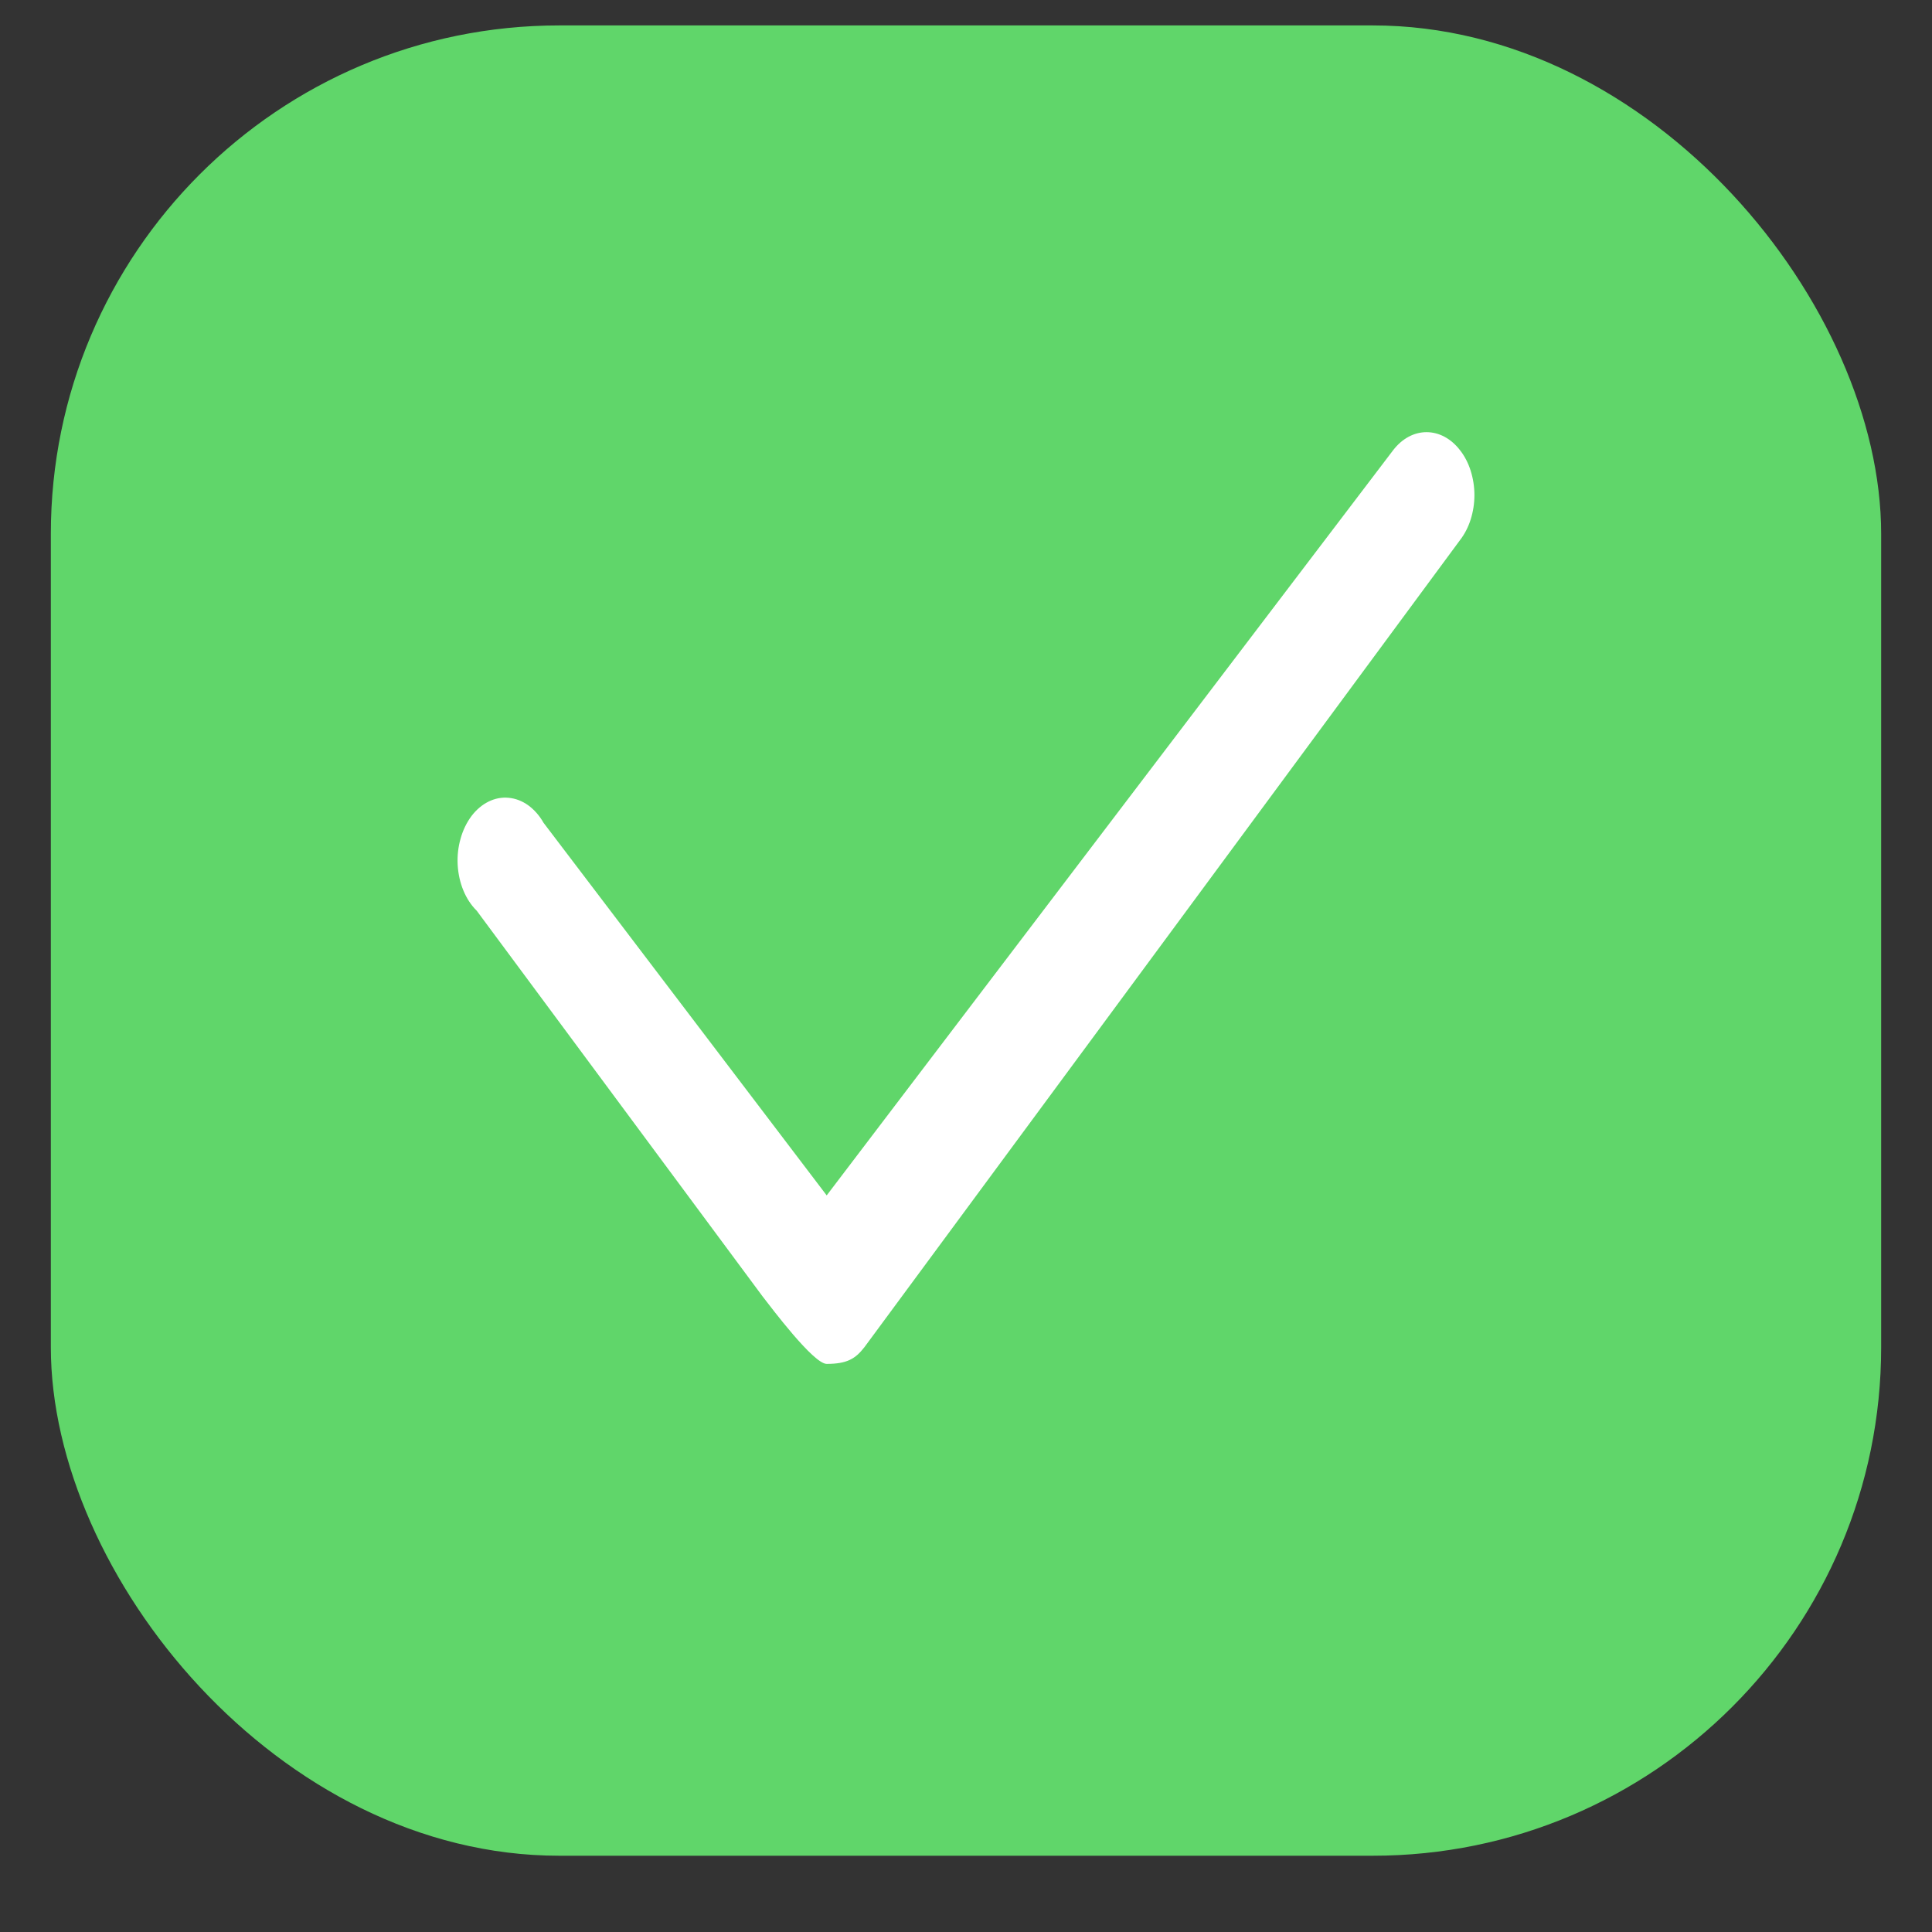 <svg width="19" height="19" viewBox="0 0 19 19" fill="none" xmlns="http://www.w3.org/2000/svg">
<rect x="0" y="0" width="19" height="19" fill="#333333" stroke="none"/>
<rect x="0.5" y="0.25" width="18" height="18" rx="5" fill="#60D66A"/>
<path d="M14.358 4.427C14.27 4.313 14.152 4.25 14.029 4.25C13.906 4.25 13.789 4.313 13.701 4.427L8.13 11.756L5.345 8.091C5.305 8.02 5.253 7.962 5.194 7.919C5.135 7.877 5.07 7.852 5.003 7.846C4.936 7.839 4.868 7.852 4.805 7.883C4.742 7.914 4.685 7.962 4.637 8.025C4.59 8.088 4.553 8.163 4.53 8.246C4.506 8.329 4.496 8.417 4.501 8.506C4.506 8.594 4.525 8.68 4.557 8.757C4.589 8.835 4.634 8.903 4.688 8.956L7.5 12.75C7.588 12.863 8 13.413 8.13 13.413C8.329 13.413 8.412 13.363 8.5 13.25L14.358 5.312C14.403 5.254 14.439 5.185 14.463 5.109C14.487 5.033 14.5 4.952 14.5 4.869C14.5 4.787 14.487 4.705 14.463 4.629C14.439 4.553 14.403 4.484 14.358 4.427Z" fill="white"/>
</svg>
